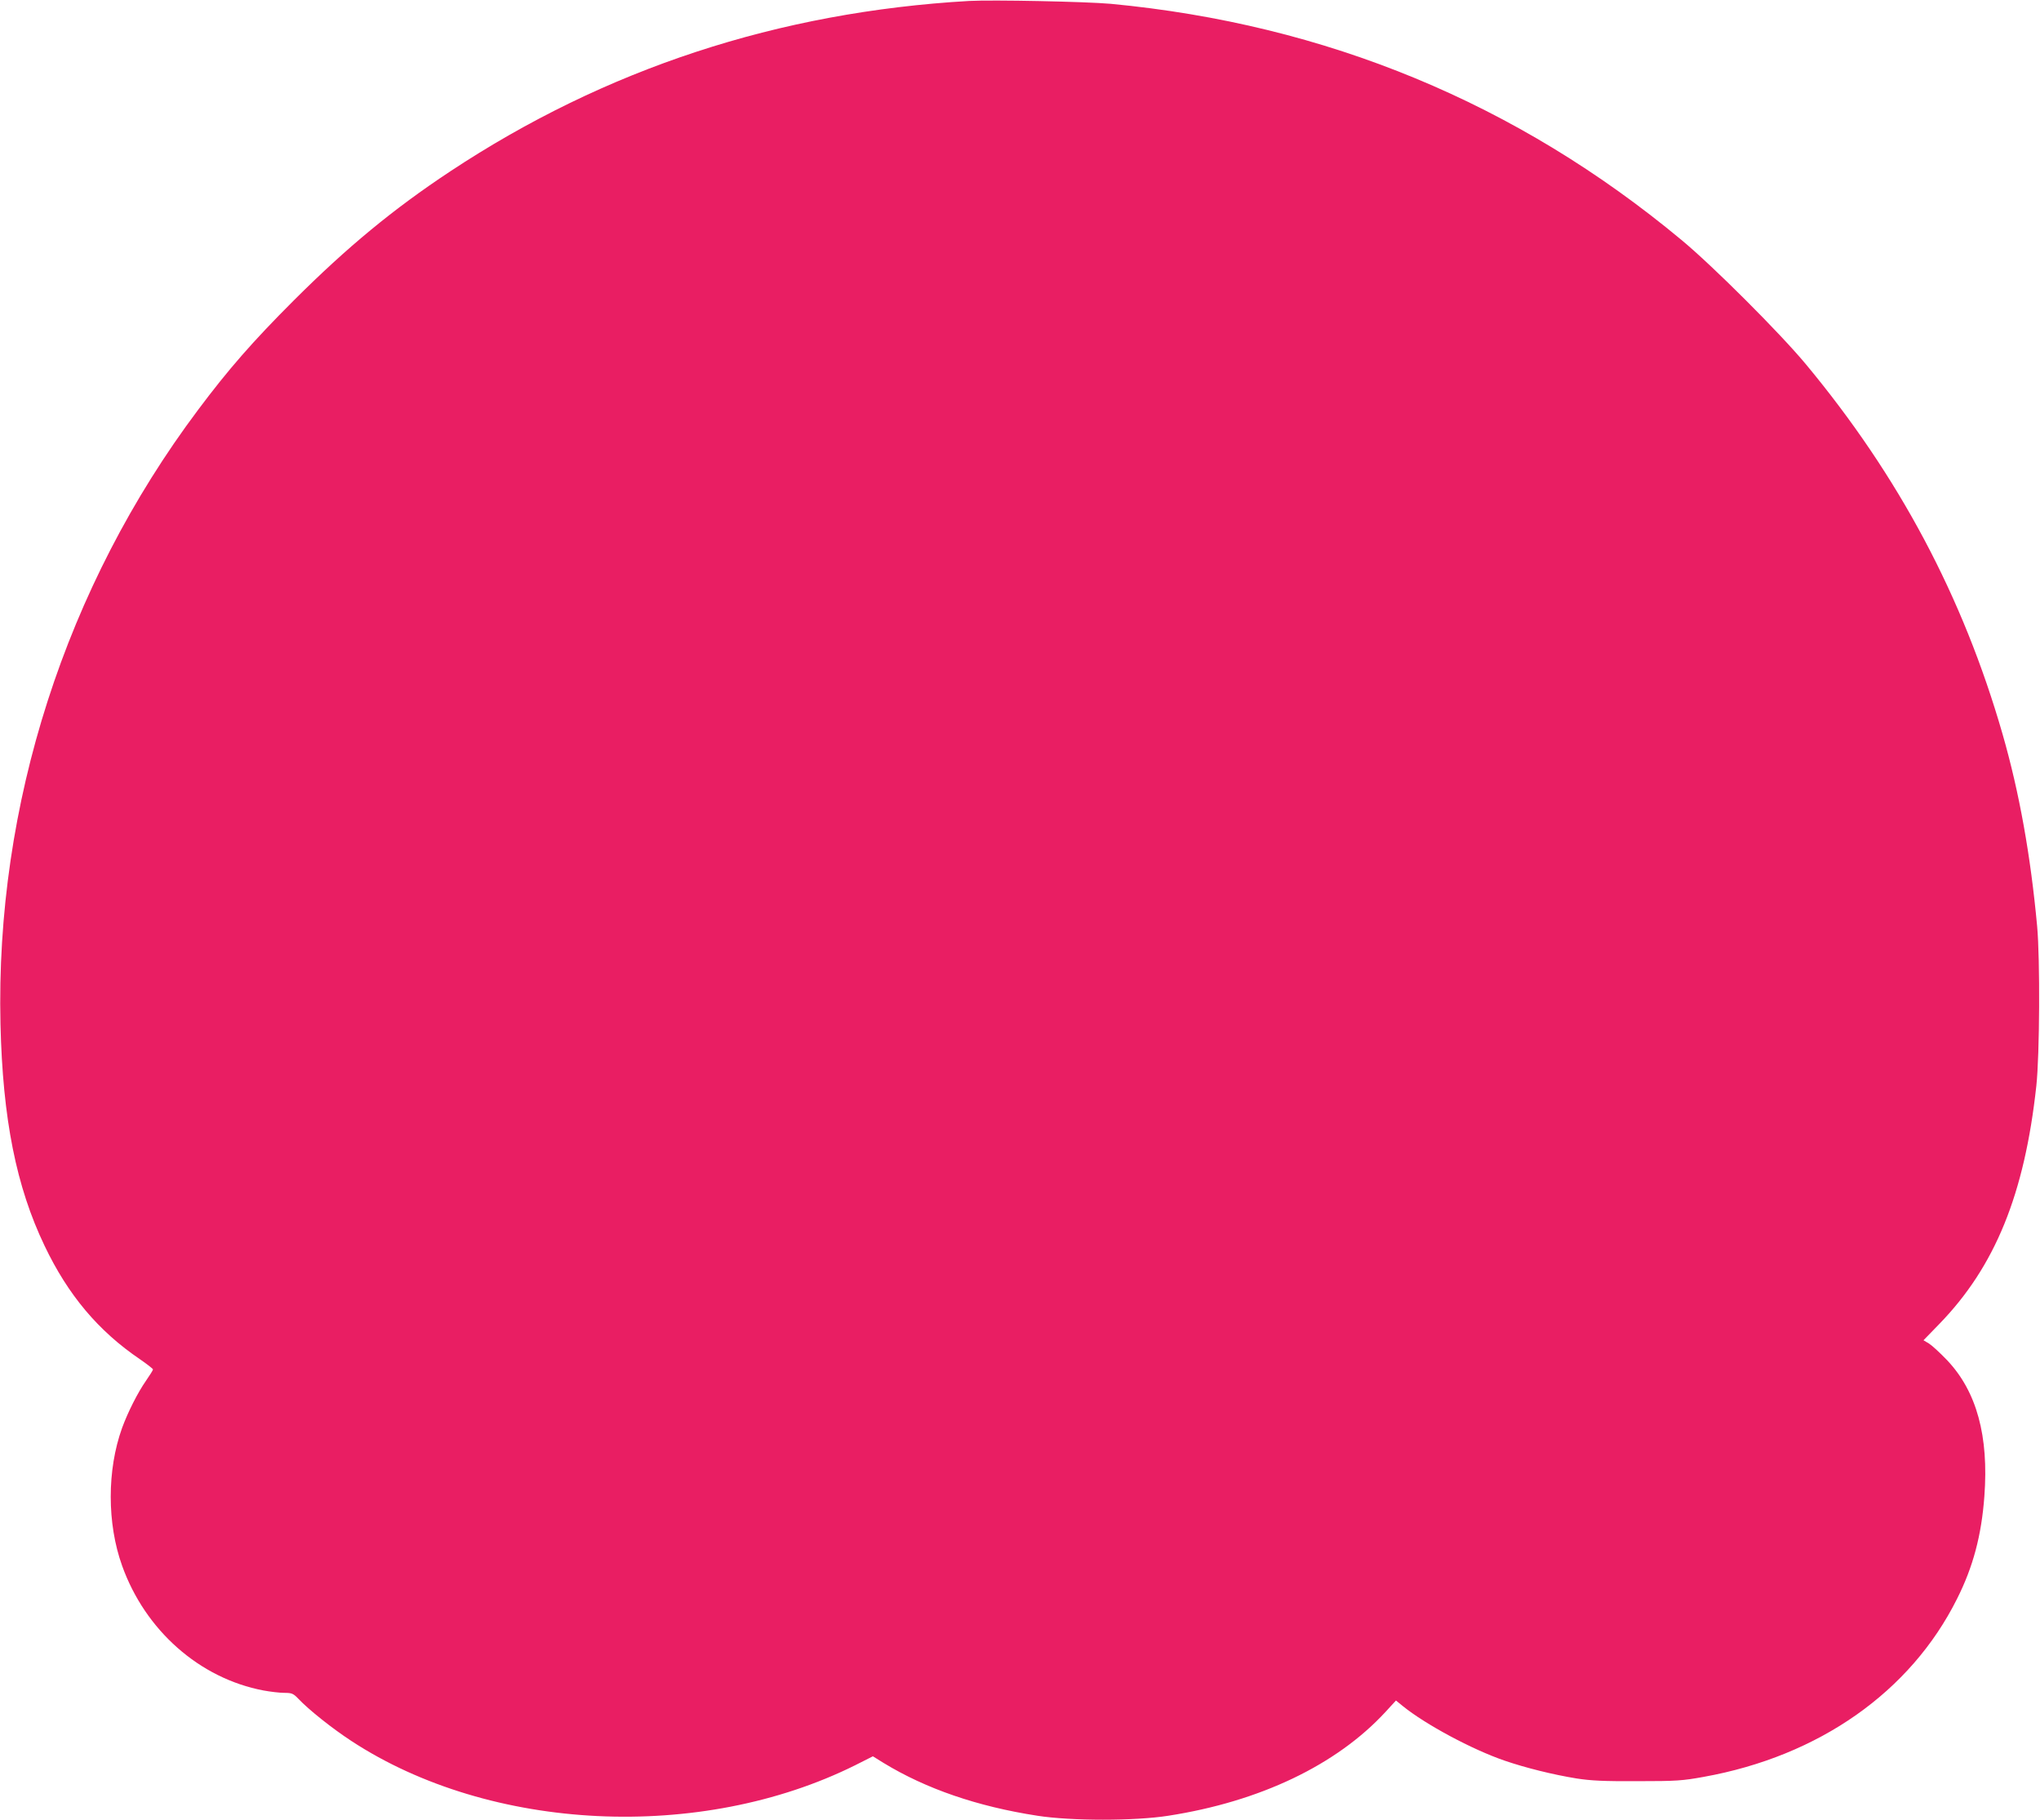 <?xml version="1.0" standalone="no"?>
<!DOCTYPE svg PUBLIC "-//W3C//DTD SVG 20010904//EN"
 "http://www.w3.org/TR/2001/REC-SVG-20010904/DTD/svg10.dtd">
<svg version="1.0" xmlns="http://www.w3.org/2000/svg"
 width="1280pt" height="1142pt" viewBox="0 0 1280 1142"
 preserveAspectRatio="xMidYMid meet">
<g transform="translate(0,1142) scale(0.1,-0.1)"
fill="#e91e63" stroke="none">
<path d="M6080 11414 c-1196 -69 -2281 -425 -3255 -1069 -358 -237 -645 -474
-981 -809 -258 -258 -411 -433 -601 -687 -832 -1109 -1272 -2477 -1240 -3854
14 -595 99 -1020 277 -1391 147 -308 337 -534 598 -711 45 -31 82 -60 82 -64
0 -5 -20 -36 -44 -71 -53 -76 -114 -198 -150 -296 -95 -264 -95 -599 0 -864
145 -406 486 -707 887 -783 43 -8 103 -15 131 -15 47 0 56 -4 87 -36 67 -71
216 -189 334 -266 872 -571 2191 -634 3161 -152 l111 56 66 -41 c267 -163 590
-274 967 -332 211 -33 611 -33 820 0 575 89 1055 318 1362 650 l67 73 43 -35
c142 -115 434 -272 638 -342 131 -45 304 -88 452 -112 90 -14 168 -18 383 -17
246 0 283 3 415 27 724 130 1298 534 1589 1116 101 200 154 399 172 645 28
377 -48 656 -233 852 -44 46 -95 93 -114 105 l-35 21 99 102 c350 360 535 814
609 1494 21 194 24 796 5 1002 -41 443 -111 836 -217 1205 -248 861 -649 1616
-1234 2320 -163 196 -584 617 -781 780 -1032 858 -2229 1353 -3580 1481 -156
14 -741 26 -890 18z"/>
</g>
</svg>
